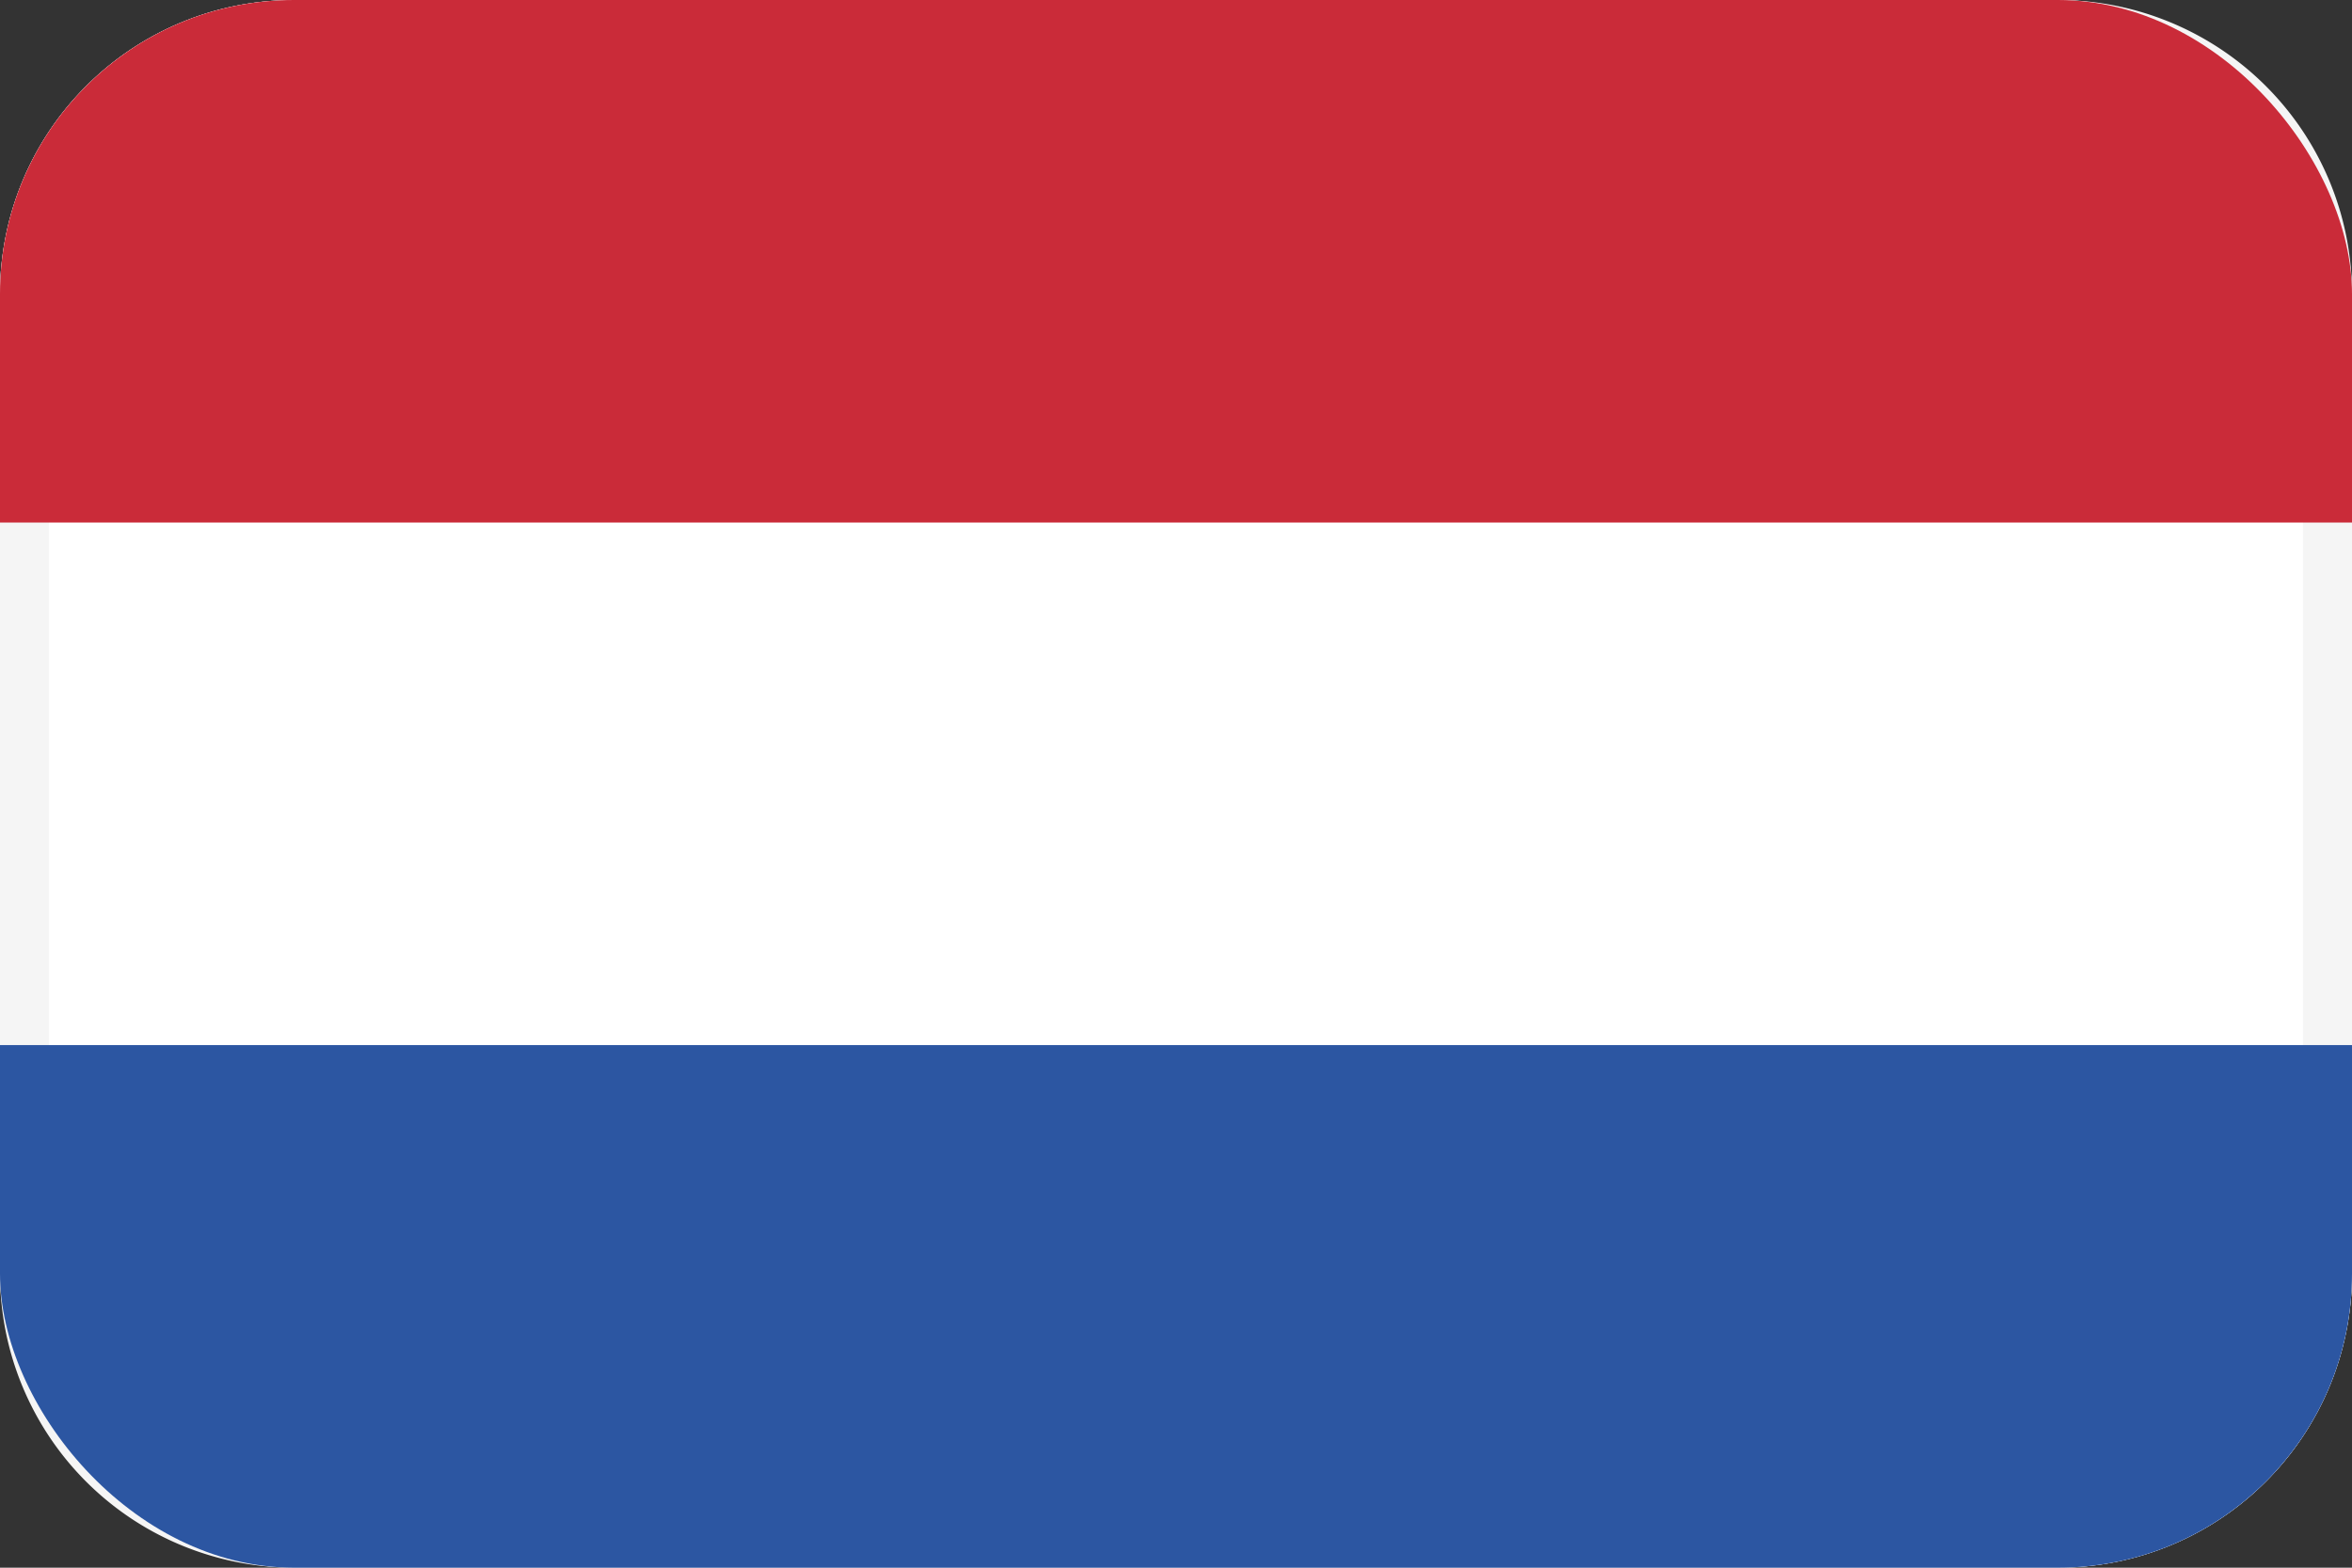 <svg xmlns="http://www.w3.org/2000/svg" xmlns:xlink="http://www.w3.org/1999/xlink" width="24" height="16" viewBox="0 0 24 16"><rect x="0" y="0" width="24" height="16" fill="#333333" stroke="none"/><defs><clipPath id="a"><rect width="24" height="16" rx="3" transform="translate(771 8611)" fill="#fff"/></clipPath></defs><g transform="translate(-118 -8611)"><rect width="24" height="16" rx="3" transform="translate(118 8611)" fill="#fff"/><path d="M3,.5A2.5,2.5,0,0,0,.5,3V13A2.5,2.5,0,0,0,3,15.5H21A2.5,2.5,0,0,0,23.5,13V3A2.5,2.5,0,0,0,21,.5H3M3,0H21a3,3,0,0,1,3,3V13a3,3,0,0,1-3,3H3a3,3,0,0,1-3-3V3A3,3,0,0,1,3,0Z" transform="translate(118 8611)" fill="#f5f5f5"/><g transform="translate(-653)" clip-path="url(#a)"><path d="M0,0H5.334V24H0Z" transform="translate(771 8616.333) rotate(-90)" fill="#ca2b39"/><path d="M0,24H5.334V0H0Z" transform="translate(771 8627) rotate(-90)" fill="#2c56a2" fill-rule="evenodd"/></g></g></svg>
